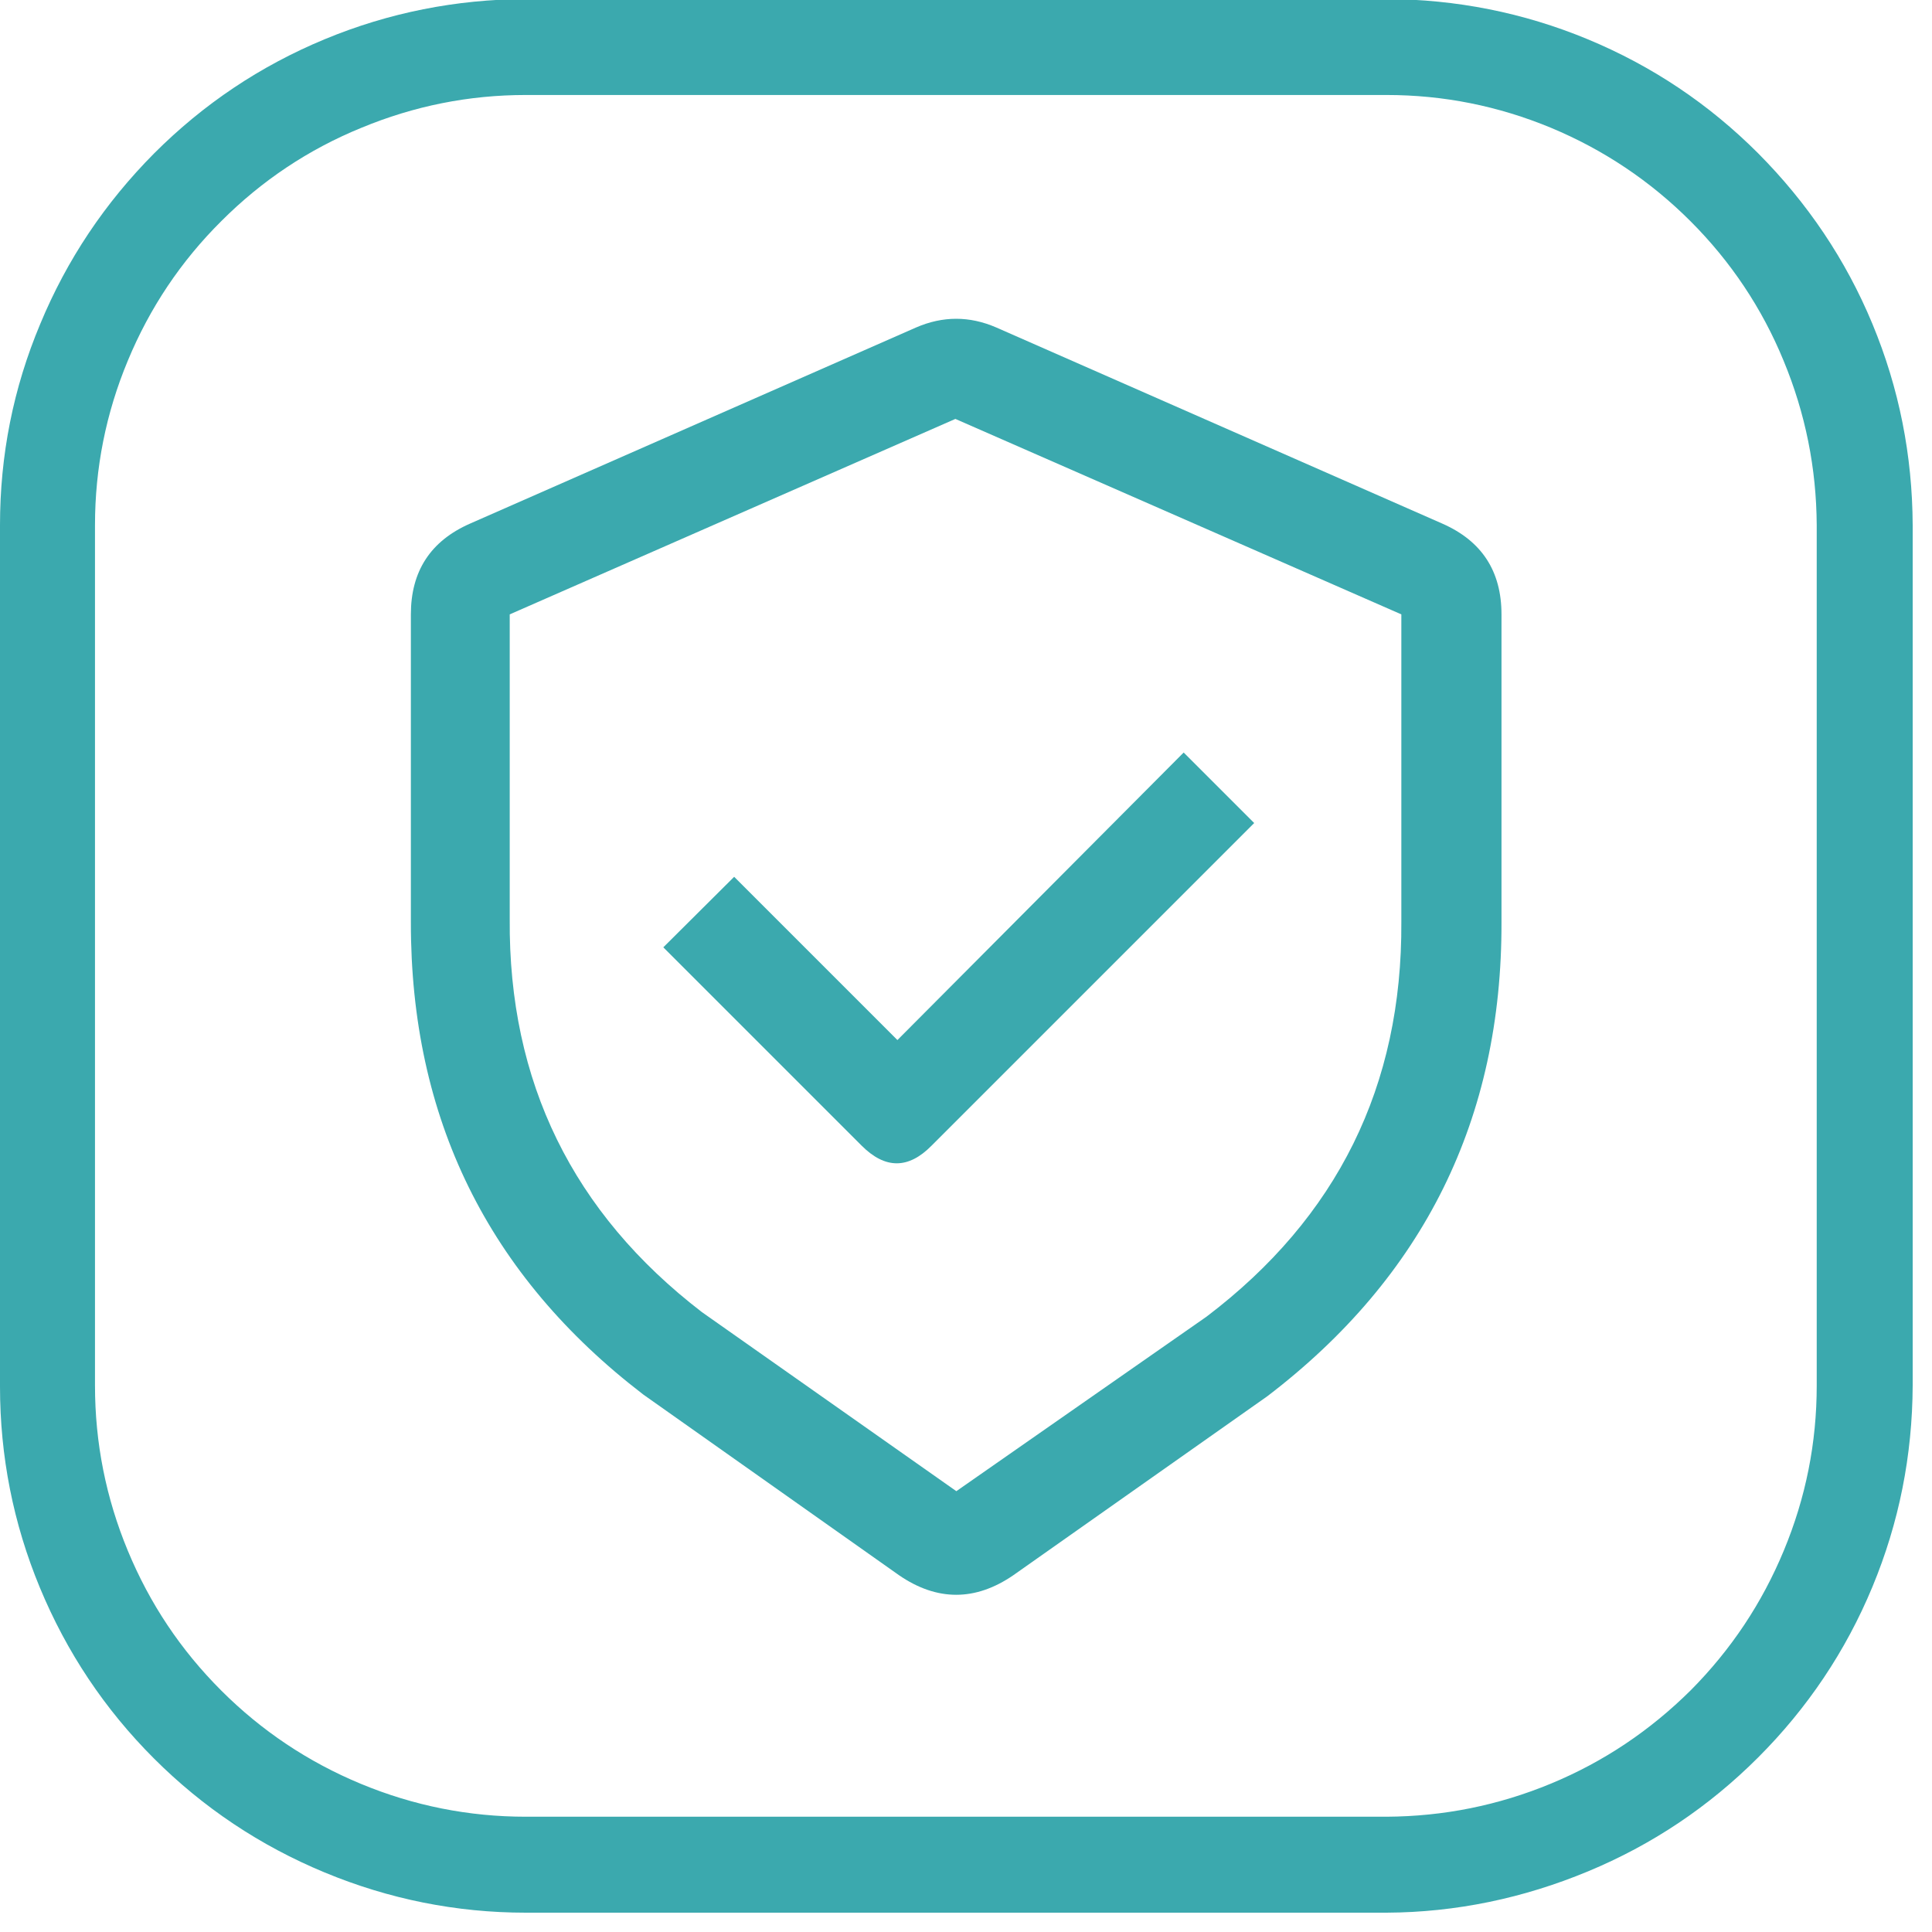<svg width="60" height="60" viewBox="0 0 60 60" fill="none" xmlns="http://www.w3.org/2000/svg" xmlns:xlink="http://www.w3.org/1999/xlink">
	<desc>
			Created with Pixso.
	</desc>
	<defs>
		<clipPath id="clip2_90">
			<rect id="鍥惧眰_1" width="60" height="60" fill="white" fill-opacity="0"/>
		</clipPath>
	</defs>
	<g clip-path="url(#clip2_90)">
		<path id="path" d="M43.06 59.4L16.33 59.4C14.17 59.4 12.08 58.98 10.08 58.15C8.08 57.32 6.31 56.14 4.78 54.61C3.25 53.08 2.07 51.31 1.24 49.31C0.41 47.31 0 45.22 0 43.06L0 16.31C0 14.14 0.41 12.06 1.25 10.06C2.08 8.06 3.26 6.3 4.79 4.76C6.32 3.23 8.08 2.05 10.08 1.22C12.08 0.39 14.17 -0.02 16.33 -0.03L43.06 -0.03C45.22 -0.02 47.31 0.39 49.31 1.22C51.31 2.05 53.07 3.23 54.6 4.76C56.13 6.3 57.32 8.06 58.15 10.06C58.98 12.06 59.39 14.14 59.4 16.31L59.4 43.03C59.39 45.2 58.98 47.28 58.15 49.28C57.32 51.28 56.13 53.05 54.6 54.58C53.07 56.11 51.31 57.29 49.31 58.12C47.31 58.95 45.22 59.39 43.06 59.4ZM16.33 2.95C14.56 2.95 12.86 3.29 11.22 3.97C9.58 4.64 8.13 5.61 6.88 6.86C5.62 8.11 4.65 9.56 3.97 11.2C3.29 12.83 2.95 14.54 2.95 16.31L2.95 43.03C2.95 44.81 3.29 46.52 3.97 48.16C4.65 49.8 5.61 51.24 6.87 52.5C8.12 53.75 9.57 54.72 11.21 55.4C12.85 56.08 14.56 56.42 16.33 56.42L43.06 56.42C44.83 56.41 46.53 56.07 48.17 55.39C49.81 54.71 51.25 53.74 52.51 52.49C53.76 51.23 54.72 49.79 55.4 48.15C56.08 46.51 56.42 44.81 56.42 43.03L56.42 16.31C56.41 14.54 56.07 12.84 55.39 11.2C54.72 9.57 53.75 8.12 52.5 6.87C51.25 5.62 49.8 4.65 48.17 3.97C46.53 3.29 44.83 2.95 43.06 2.95L16.33 2.95Z" fill="#3BA9AE" fill-opacity="1" fill-rule="nonzero"/>
		<path id="path" d="M28.45 10.17L14.6 16.26C13.37 16.8 12.76 17.74 12.76 19.08L12.76 28.63C12.75 34.72 15.15 39.61 19.98 43.31L27.92 48.92C29.1 49.73 30.29 49.73 31.47 48.92L39.36 43.36C44.22 39.65 46.65 34.74 46.63 28.63L46.63 19.08C46.63 17.74 46.02 16.8 44.79 16.26L30.94 10.17C30.11 9.81 29.28 9.81 28.45 10.17ZM15.83 19.08L29.67 13.01L43.52 19.08L43.52 28.63C43.55 33.73 41.53 37.81 37.47 40.89L29.7 46.31L21.8 40.75C17.79 37.67 15.79 33.6 15.83 28.54L15.83 19.08Z" fill="#3BA9AE" fill-opacity="1" fill-rule="nonzero"/>
		<path id="path" d="M36.76 23.37L38.95 25.56L28.93 35.58C28.21 36.31 27.49 36.31 26.76 35.58L20.6 29.42L22.8 27.23L27.87 32.3L36.76 23.37Z" fill="#3BA9AE" fill-opacity="1" fill-rule="nonzero"/>
	</g>
</svg>
